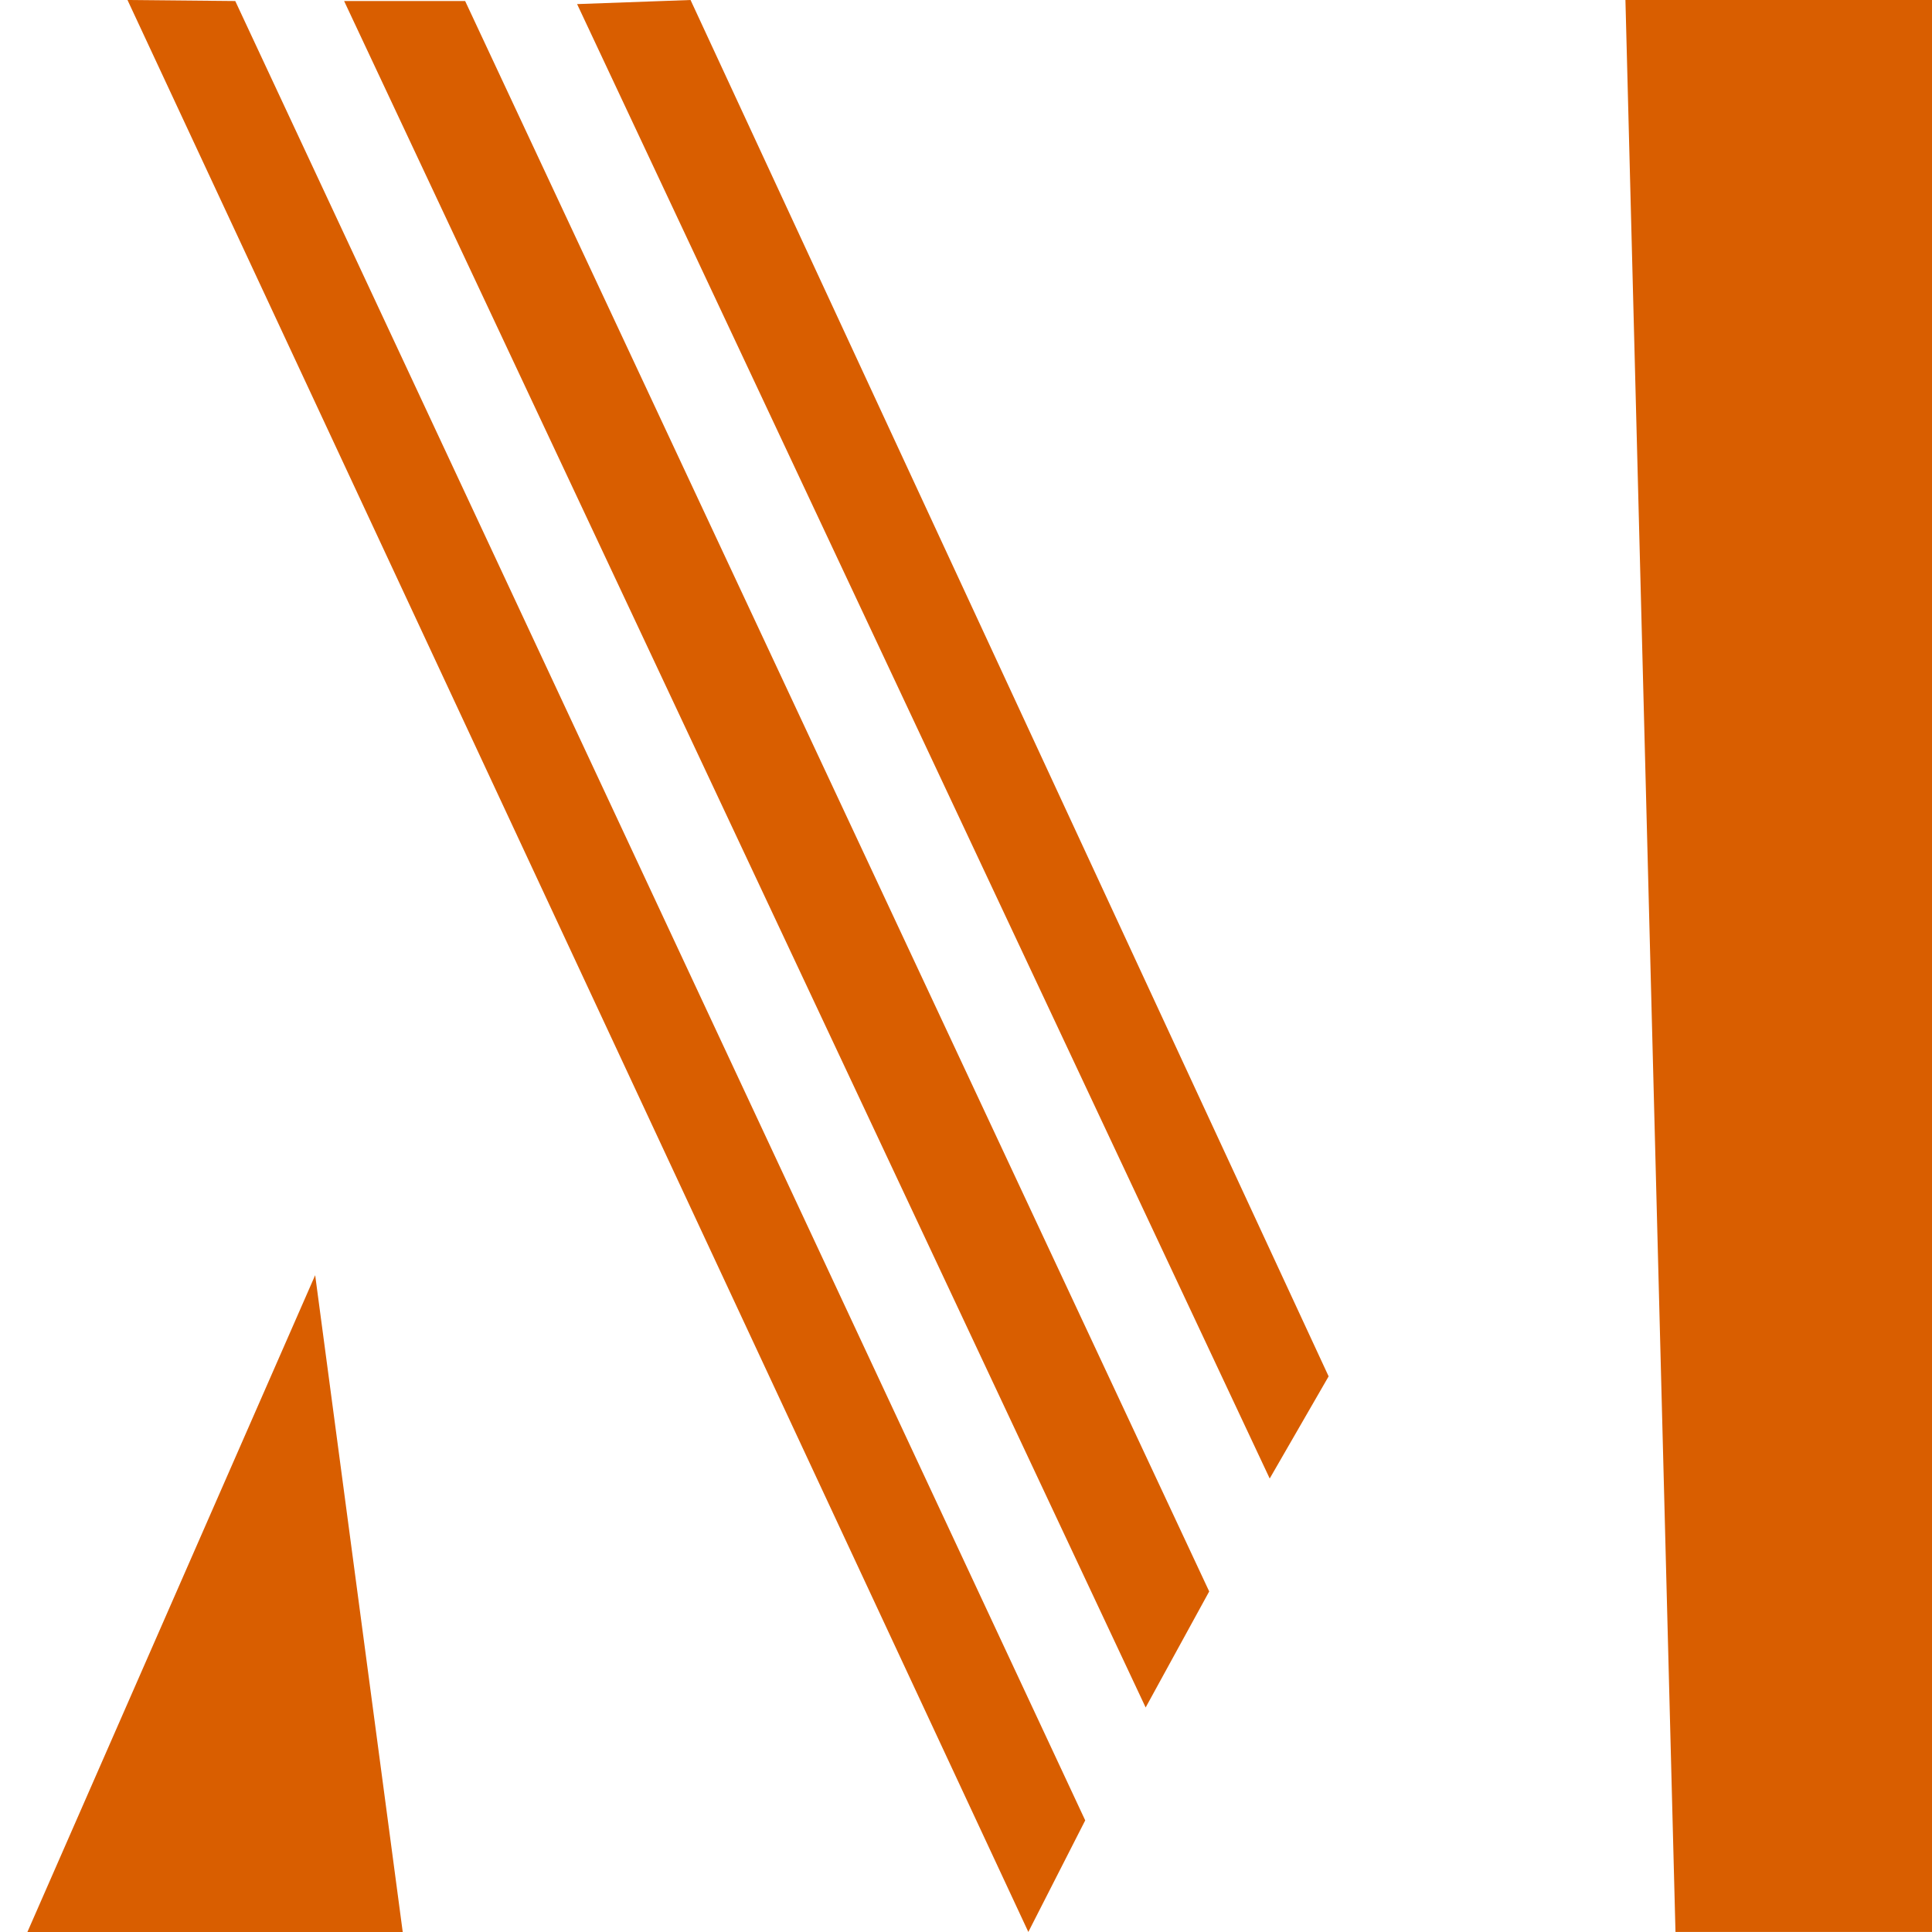 <!-- Generated by IcoMoon.io -->
<svg version="1.1" xmlns="http://www.w3.org/2000/svg" width="75" height="75" viewBox="0 0 75 75">
<title>logo</title>
  <path fill="#d95e00" style="fill: #d95e00" d="M4.949 0l4.184 0.040 32.995 70.627-2.208 4.331-34.971-74.999zM13.36 0.040h4.697l28.884 61.74-2.467 4.504-31.115-66.243zM22.402 0.159l4.405-0.159 24.77 53.43-2.287 3.966-26.887-57.237zM63.098 0h21.37l1.942 74.999h-21.368l-1.943-74.999zM12.235 49.503l3.399 25.497h-14.57l11.171-25.497z"></path>
</svg>
